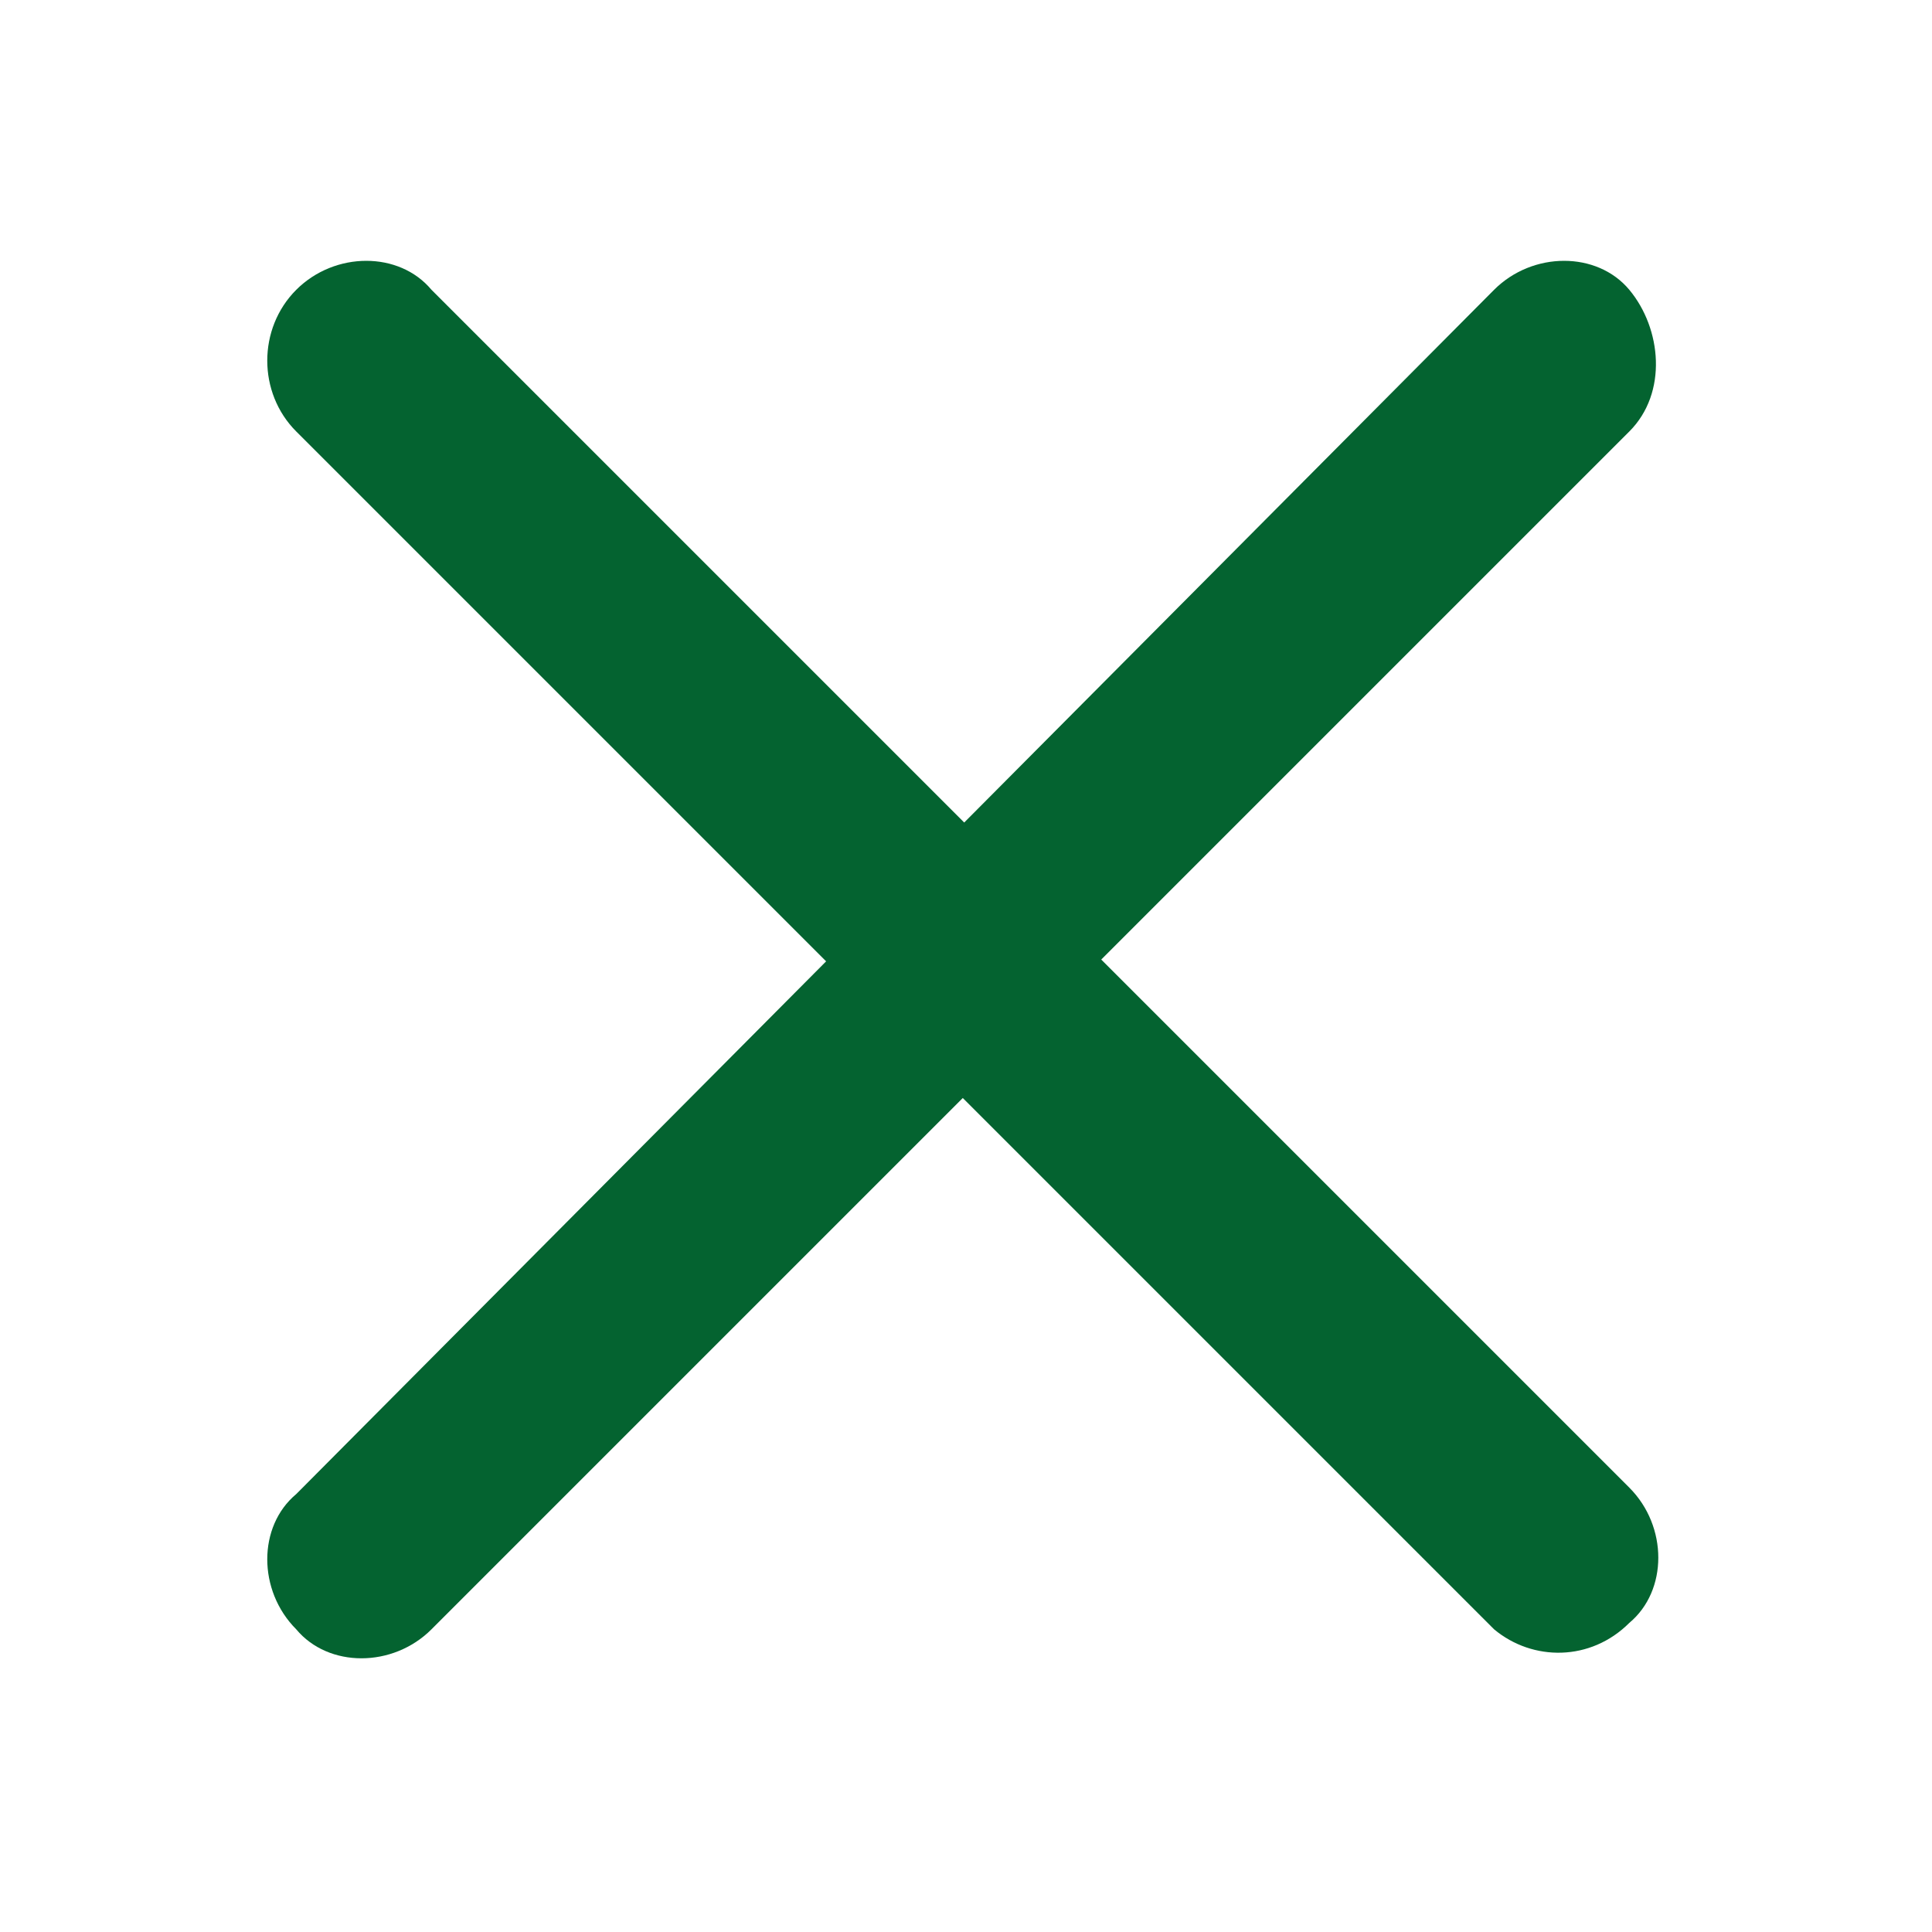 <?xml version="1.0" encoding="utf-8"?>
<!-- Generator: Adobe Illustrator 27.2.0, SVG Export Plug-In . SVG Version: 6.00 Build 0)  -->
<svg version="1.1" id="Layer_1" xmlns="http://www.w3.org/2000/svg" xmlns:xlink="http://www.w3.org/1999/xlink" x="0px" y="0px"
	 viewBox="0 0 30 30" style="enable-background:new 0 0 30 30;" xml:space="preserve">
<style type="text/css">
	.st0{fill:none;}
	.st1{fill:#046330;}
</style>
<g>
	<line class="st0" x1="5.7" y1="24.2" x2="24.2" y2="5.6"/>
	<path class="st1" d="M25.3,6.7L6.7,25.3c-0.6,0.6-1.6,0.6-2.1,0c-0.6-0.6-0.6-1.6,0-2.1L23.2,4.5c0.6-0.6,1.6-0.6,2.1,0
		S25.9,6.1,25.3,6.7z"/>
</g>
<g>
	<line class="st0" x1="5.7" y1="5.6" x2="24.2" y2="24.2"/>
	<path class="st1" d="M23.2,25.3L4.6,6.7C4,6.1,4,5.1,4.6,4.5s1.6-0.6,2.1,0l18.6,18.6c0.6,0.6,0.6,1.6,0,2.1
		C24.7,25.8,23.8,25.8,23.2,25.3z"/>
</g>
</svg>
